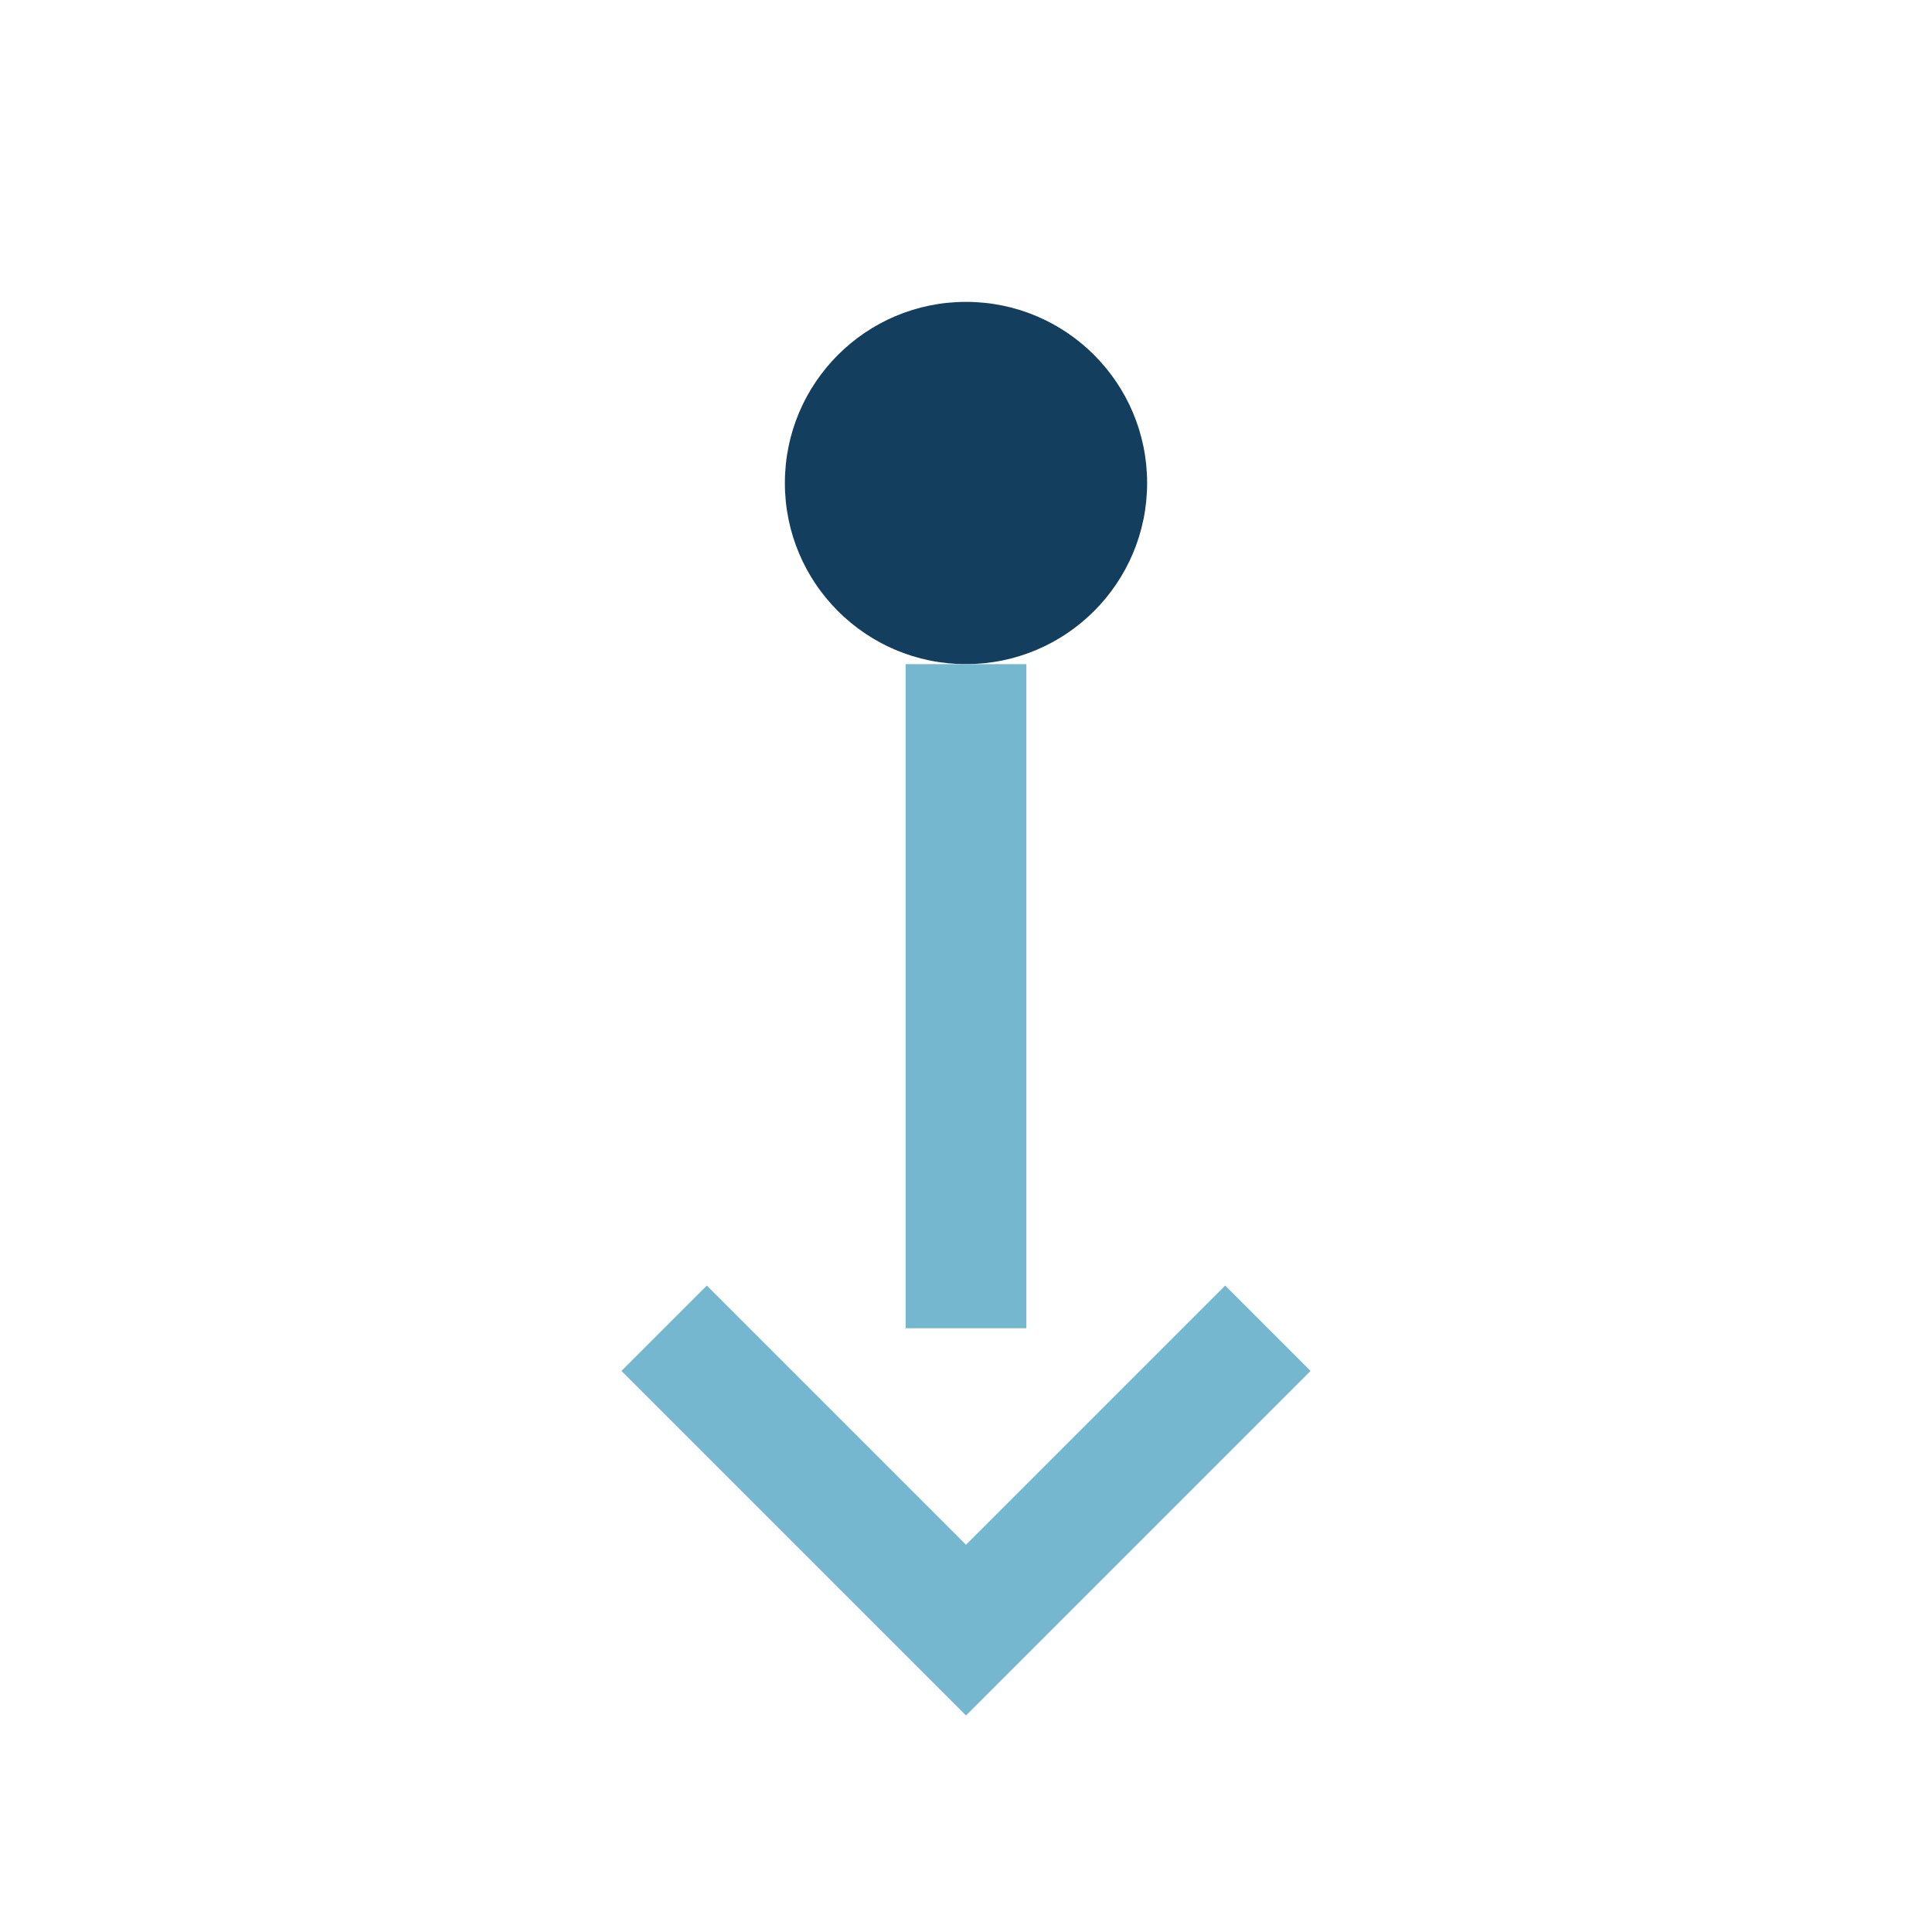 <?xml version="1.0" encoding="UTF-8"?>
<svg xmlns="http://www.w3.org/2000/svg" width="32" height="32" viewBox="0 0 32 32"><circle cx="16" cy="8" r="3" fill="#133E5E"/><path d="M16 11v11M11 22l5 5 5-5" stroke="#74B7CF" stroke-width="2" fill="none"/></svg>